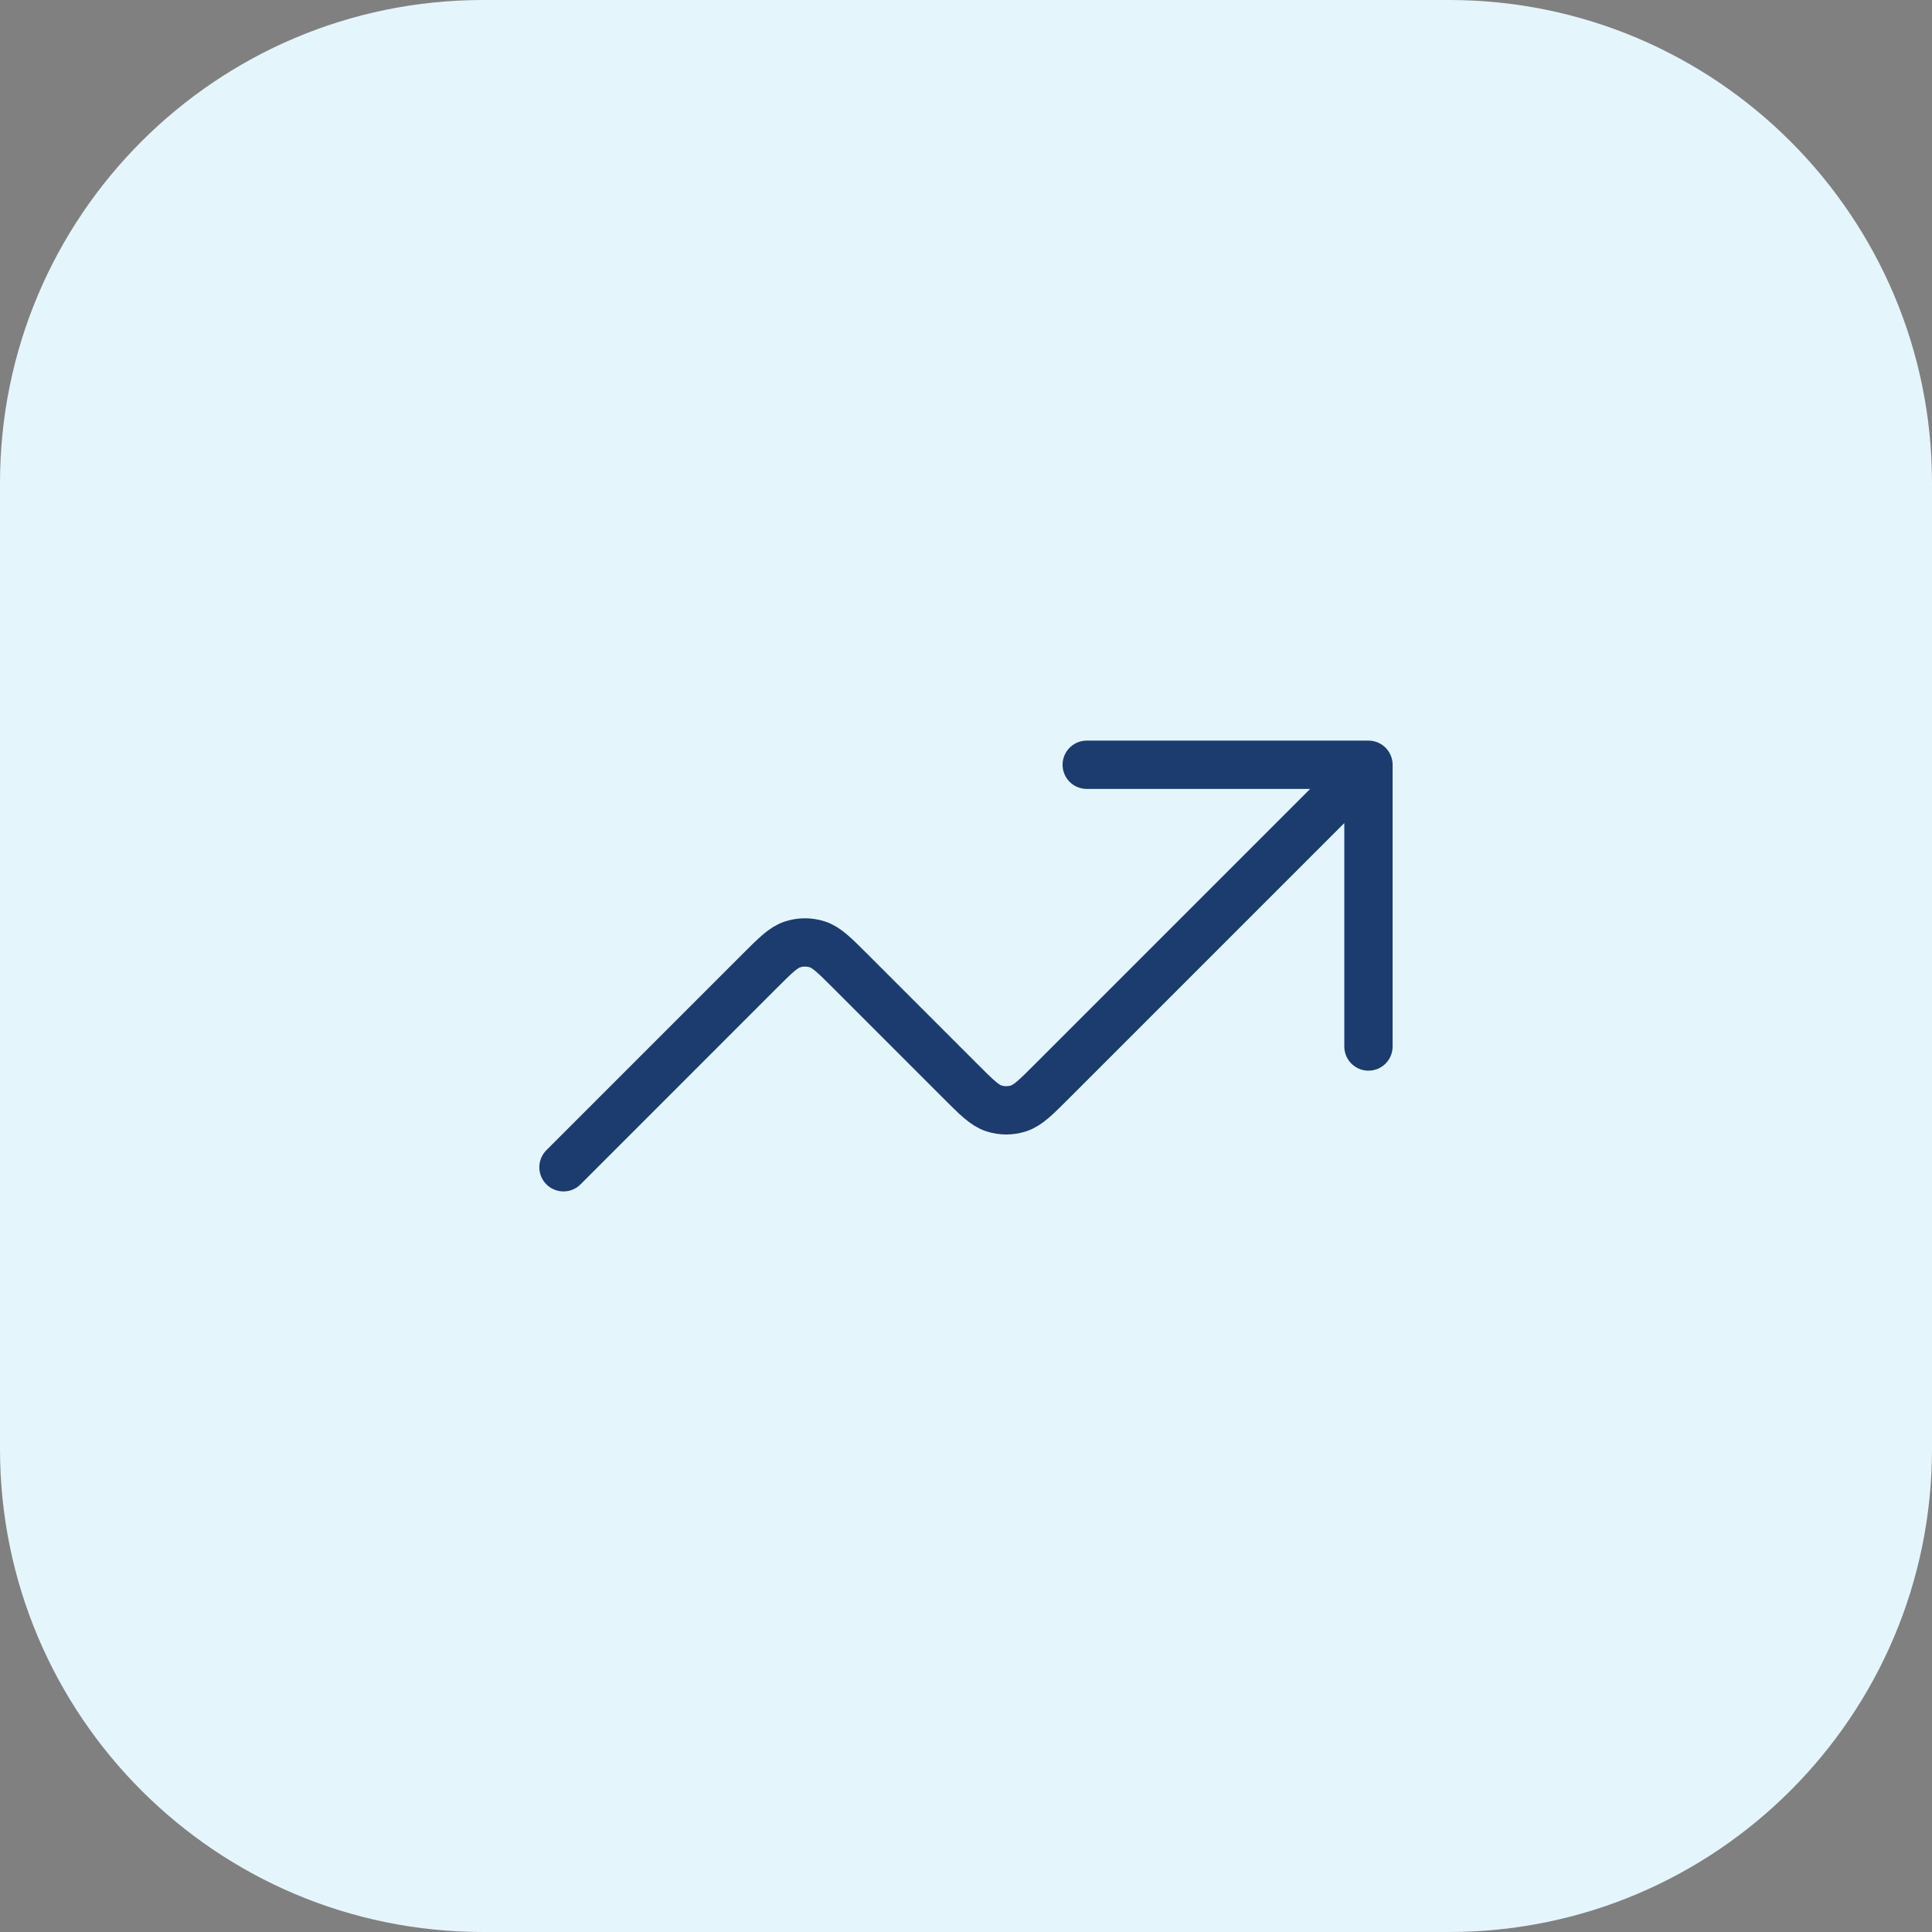 <svg width="80" height="80" viewBox="0 0 80 80" fill="none" xmlns="http://www.w3.org/2000/svg">
<rect x="0" y="0" width="80" height="80" fill="#808080" stroke="none"/>
<path d="M0 20C0 8.954 8.954 0 20 0H60C71.046 0 80 8.954 80 20V60C80 71.046 71.046 80 60 80H20C8.954 80 0 71.046 0 60V20Z" fill="#E5F5FC"/>
<path d="M56.665 31.667L43.551 44.781C42.891 45.441 42.561 45.771 42.18 45.895C41.846 46.004 41.485 46.004 41.15 45.895C40.77 45.771 40.44 45.441 39.78 44.781L35.218 40.219C34.558 39.559 34.228 39.229 33.847 39.106C33.512 38.997 33.152 38.997 32.817 39.106C32.437 39.229 32.106 39.559 31.446 40.219L23.332 48.334M56.665 31.667H44.999M56.665 31.667V43.334" stroke="#1C3C70" stroke-width="2" stroke-linecap="round" stroke-linejoin="round"/>
</svg>

